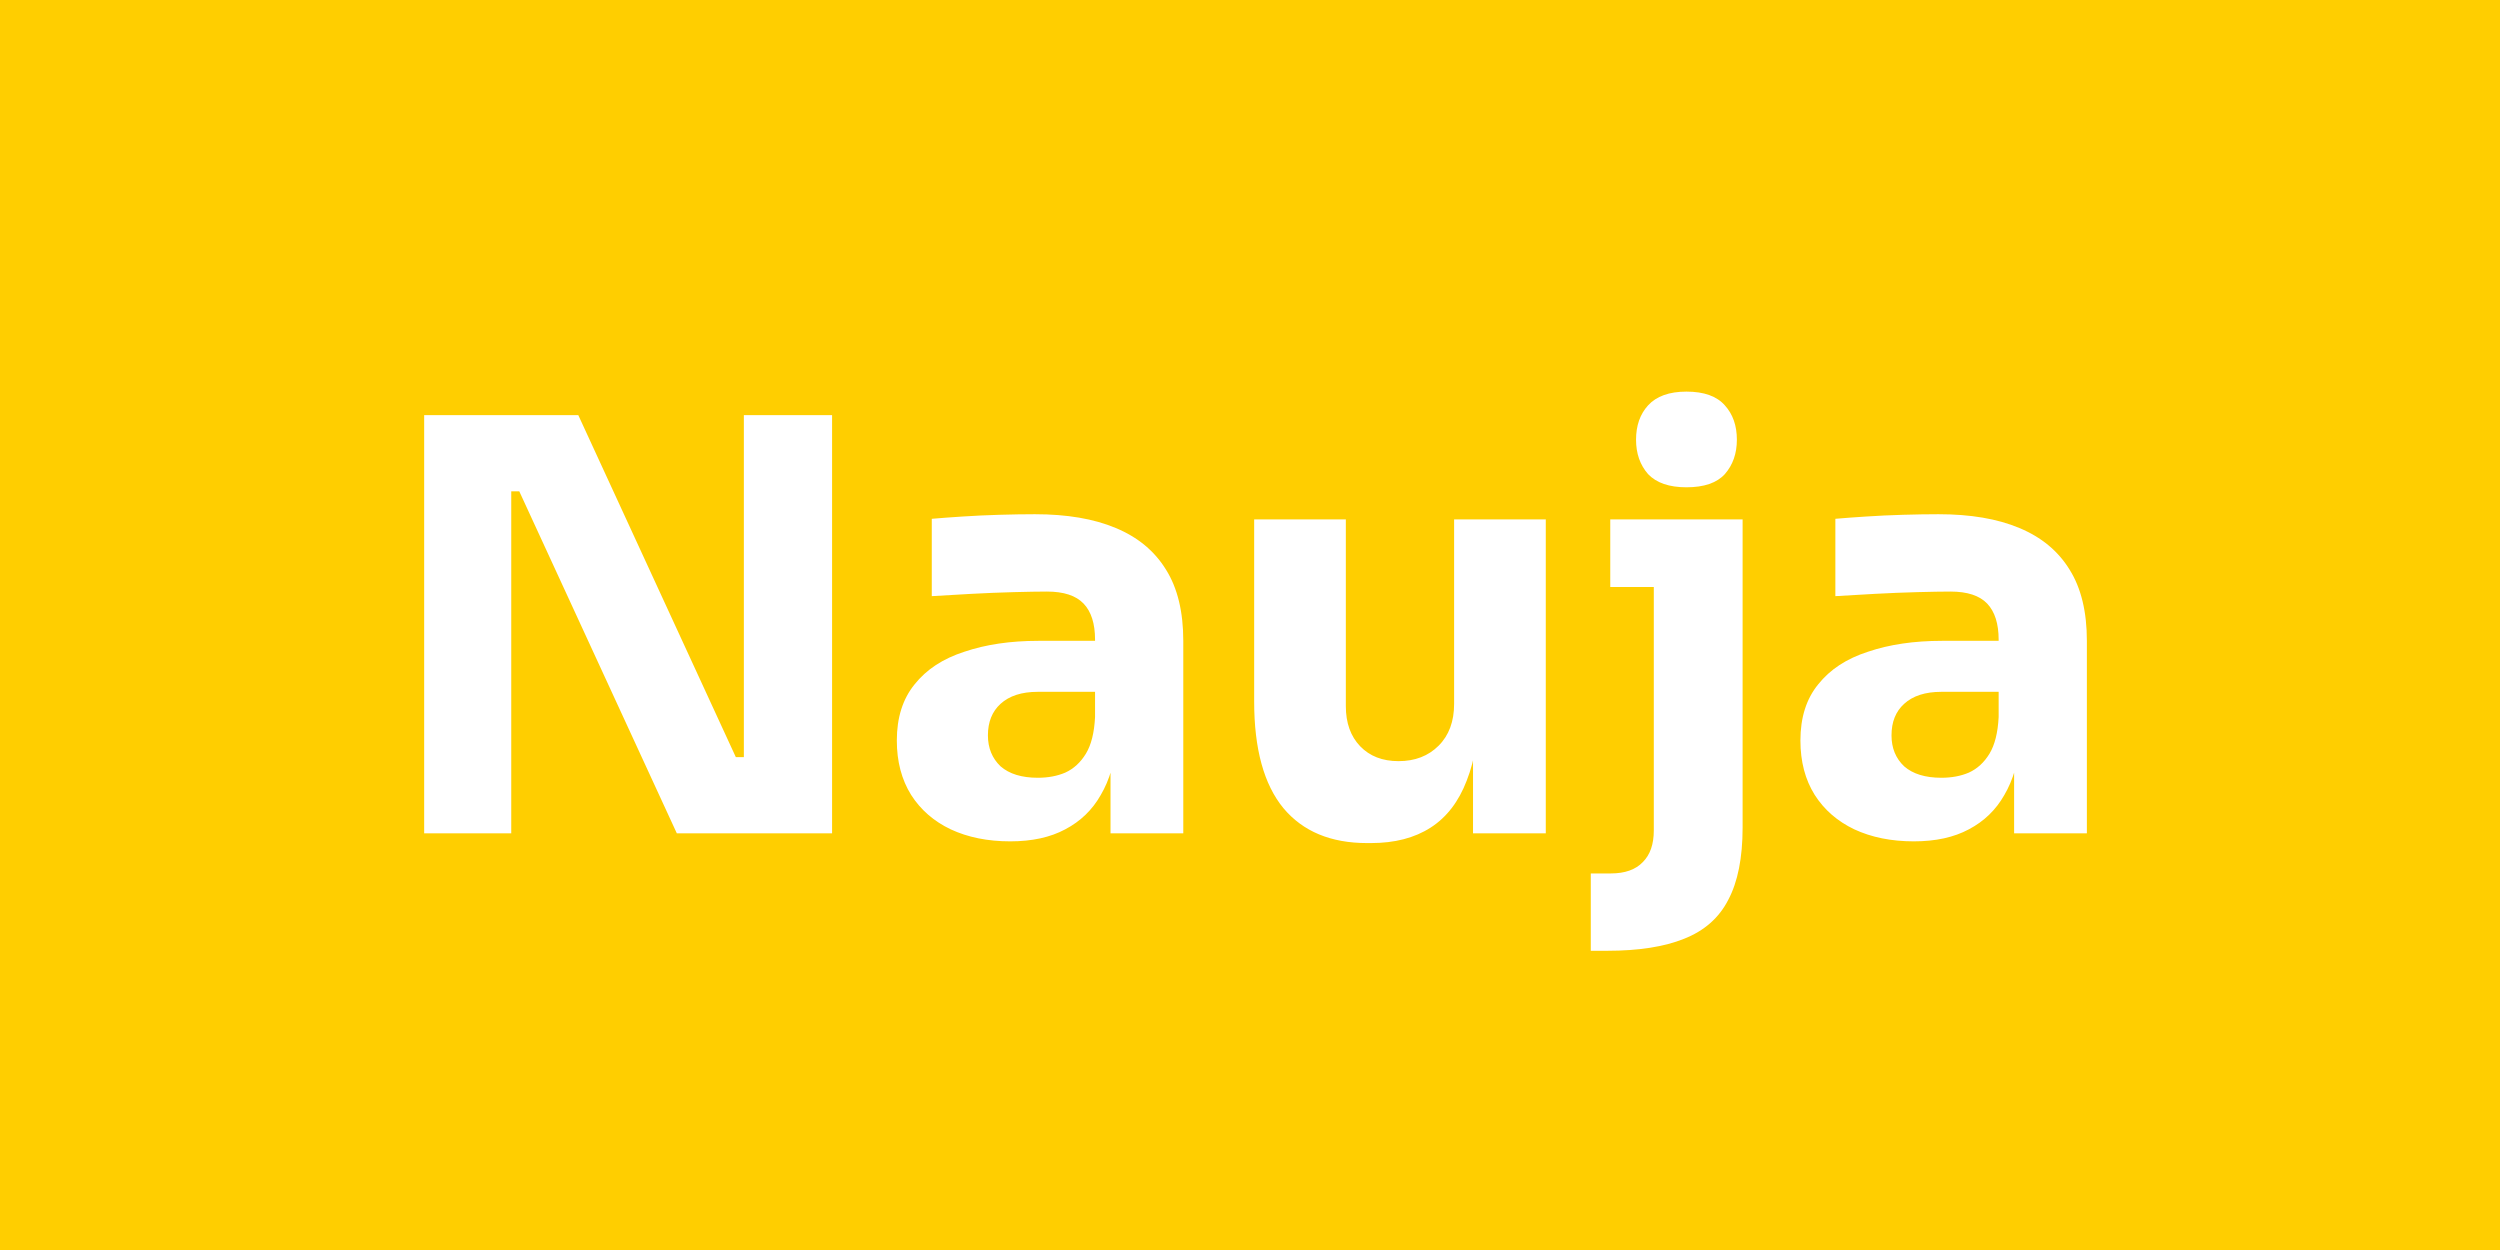 <svg width="48" height="24" viewBox="0 0 48 24" fill="none" xmlns="http://www.w3.org/2000/svg">
<rect width="48" height="24" fill="#FFCE00"/>
<path d="M8.144 16V7.97H11.103L14.128 14.537H14.502L14.282 14.735V7.97H15.976V16H12.995L9.97 9.433H9.596L9.816 9.235V16H8.144ZM21.322 16V14.218H21.025V12.282C21.025 11.974 20.952 11.743 20.805 11.589C20.658 11.435 20.424 11.358 20.101 11.358C19.94 11.358 19.727 11.362 19.463 11.369C19.199 11.376 18.928 11.387 18.649 11.402C18.37 11.417 18.117 11.431 17.89 11.446V9.961C18.059 9.946 18.257 9.932 18.484 9.917C18.711 9.902 18.946 9.891 19.188 9.884C19.43 9.877 19.657 9.873 19.87 9.873C20.486 9.873 21.003 9.961 21.421 10.137C21.846 10.313 22.169 10.581 22.389 10.94C22.609 11.292 22.719 11.747 22.719 12.304V16H21.322ZM19.397 16.154C18.964 16.154 18.583 16.077 18.253 15.923C17.93 15.769 17.677 15.549 17.494 15.263C17.311 14.97 17.219 14.621 17.219 14.218C17.219 13.778 17.333 13.419 17.56 13.14C17.787 12.854 18.106 12.645 18.517 12.513C18.928 12.374 19.401 12.304 19.936 12.304H21.223V13.283H19.925C19.617 13.283 19.379 13.36 19.21 13.514C19.049 13.661 18.968 13.862 18.968 14.119C18.968 14.361 19.049 14.559 19.21 14.713C19.379 14.86 19.617 14.933 19.925 14.933C20.123 14.933 20.299 14.9 20.453 14.834C20.614 14.761 20.746 14.64 20.849 14.471C20.952 14.302 21.01 14.068 21.025 13.767L21.443 14.207C21.406 14.625 21.304 14.977 21.135 15.263C20.974 15.549 20.746 15.769 20.453 15.923C20.167 16.077 19.815 16.154 19.397 16.154ZM26.247 16.187C25.55 16.187 25.015 15.963 24.641 15.516C24.267 15.061 24.08 14.379 24.08 13.47V9.972H25.84V13.558C25.84 13.881 25.932 14.137 26.115 14.328C26.299 14.519 26.544 14.614 26.852 14.614C27.168 14.614 27.424 14.515 27.622 14.317C27.82 14.119 27.919 13.851 27.919 13.514V9.972H29.679V16H28.282V13.459H28.403C28.403 14.068 28.323 14.577 28.161 14.988C28.007 15.391 27.776 15.692 27.468 15.89C27.16 16.088 26.779 16.187 26.324 16.187H26.247ZM30.543 18.255V16.77H30.928C31.199 16.77 31.405 16.697 31.544 16.55C31.683 16.411 31.753 16.209 31.753 15.945V9.972H33.458V15.89C33.458 16.469 33.366 16.931 33.183 17.276C33.007 17.621 32.725 17.87 32.336 18.024C31.955 18.178 31.463 18.255 30.862 18.255H30.543ZM30.917 11.27V9.972H33.458V11.27H30.917ZM32.38 9.356C32.05 9.356 31.804 9.272 31.643 9.103C31.489 8.927 31.412 8.707 31.412 8.443C31.412 8.172 31.489 7.952 31.643 7.783C31.804 7.607 32.05 7.519 32.38 7.519C32.717 7.519 32.963 7.607 33.117 7.783C33.271 7.952 33.348 8.172 33.348 8.443C33.348 8.707 33.271 8.927 33.117 9.103C32.963 9.272 32.717 9.356 32.38 9.356ZM38.671 16V14.218H38.374V12.282C38.374 11.974 38.3 11.743 38.154 11.589C38.007 11.435 37.772 11.358 37.45 11.358C37.288 11.358 37.076 11.362 36.812 11.369C36.548 11.376 36.276 11.387 35.998 11.402C35.719 11.417 35.466 11.431 35.239 11.446V9.961C35.407 9.946 35.605 9.932 35.833 9.917C36.06 9.902 36.295 9.891 36.537 9.884C36.779 9.877 37.006 9.873 37.219 9.873C37.835 9.873 38.352 9.961 38.77 10.137C39.195 10.313 39.518 10.581 39.738 10.94C39.958 11.292 40.068 11.747 40.068 12.304V16H38.671ZM36.746 16.154C36.313 16.154 35.932 16.077 35.602 15.923C35.279 15.769 35.026 15.549 34.843 15.263C34.659 14.97 34.568 14.621 34.568 14.218C34.568 13.778 34.681 13.419 34.909 13.14C35.136 12.854 35.455 12.645 35.866 12.513C36.276 12.374 36.749 12.304 37.285 12.304H38.572V13.283H37.274C36.966 13.283 36.727 13.36 36.559 13.514C36.397 13.661 36.317 13.862 36.317 14.119C36.317 14.361 36.397 14.559 36.559 14.713C36.727 14.86 36.966 14.933 37.274 14.933C37.472 14.933 37.648 14.9 37.802 14.834C37.963 14.761 38.095 14.64 38.198 14.471C38.3 14.302 38.359 14.068 38.374 13.767L38.792 14.207C38.755 14.625 38.652 14.977 38.484 15.263C38.322 15.549 38.095 15.769 37.802 15.923C37.516 16.077 37.164 16.154 36.746 16.154Z" fill="white"/>
</svg>
